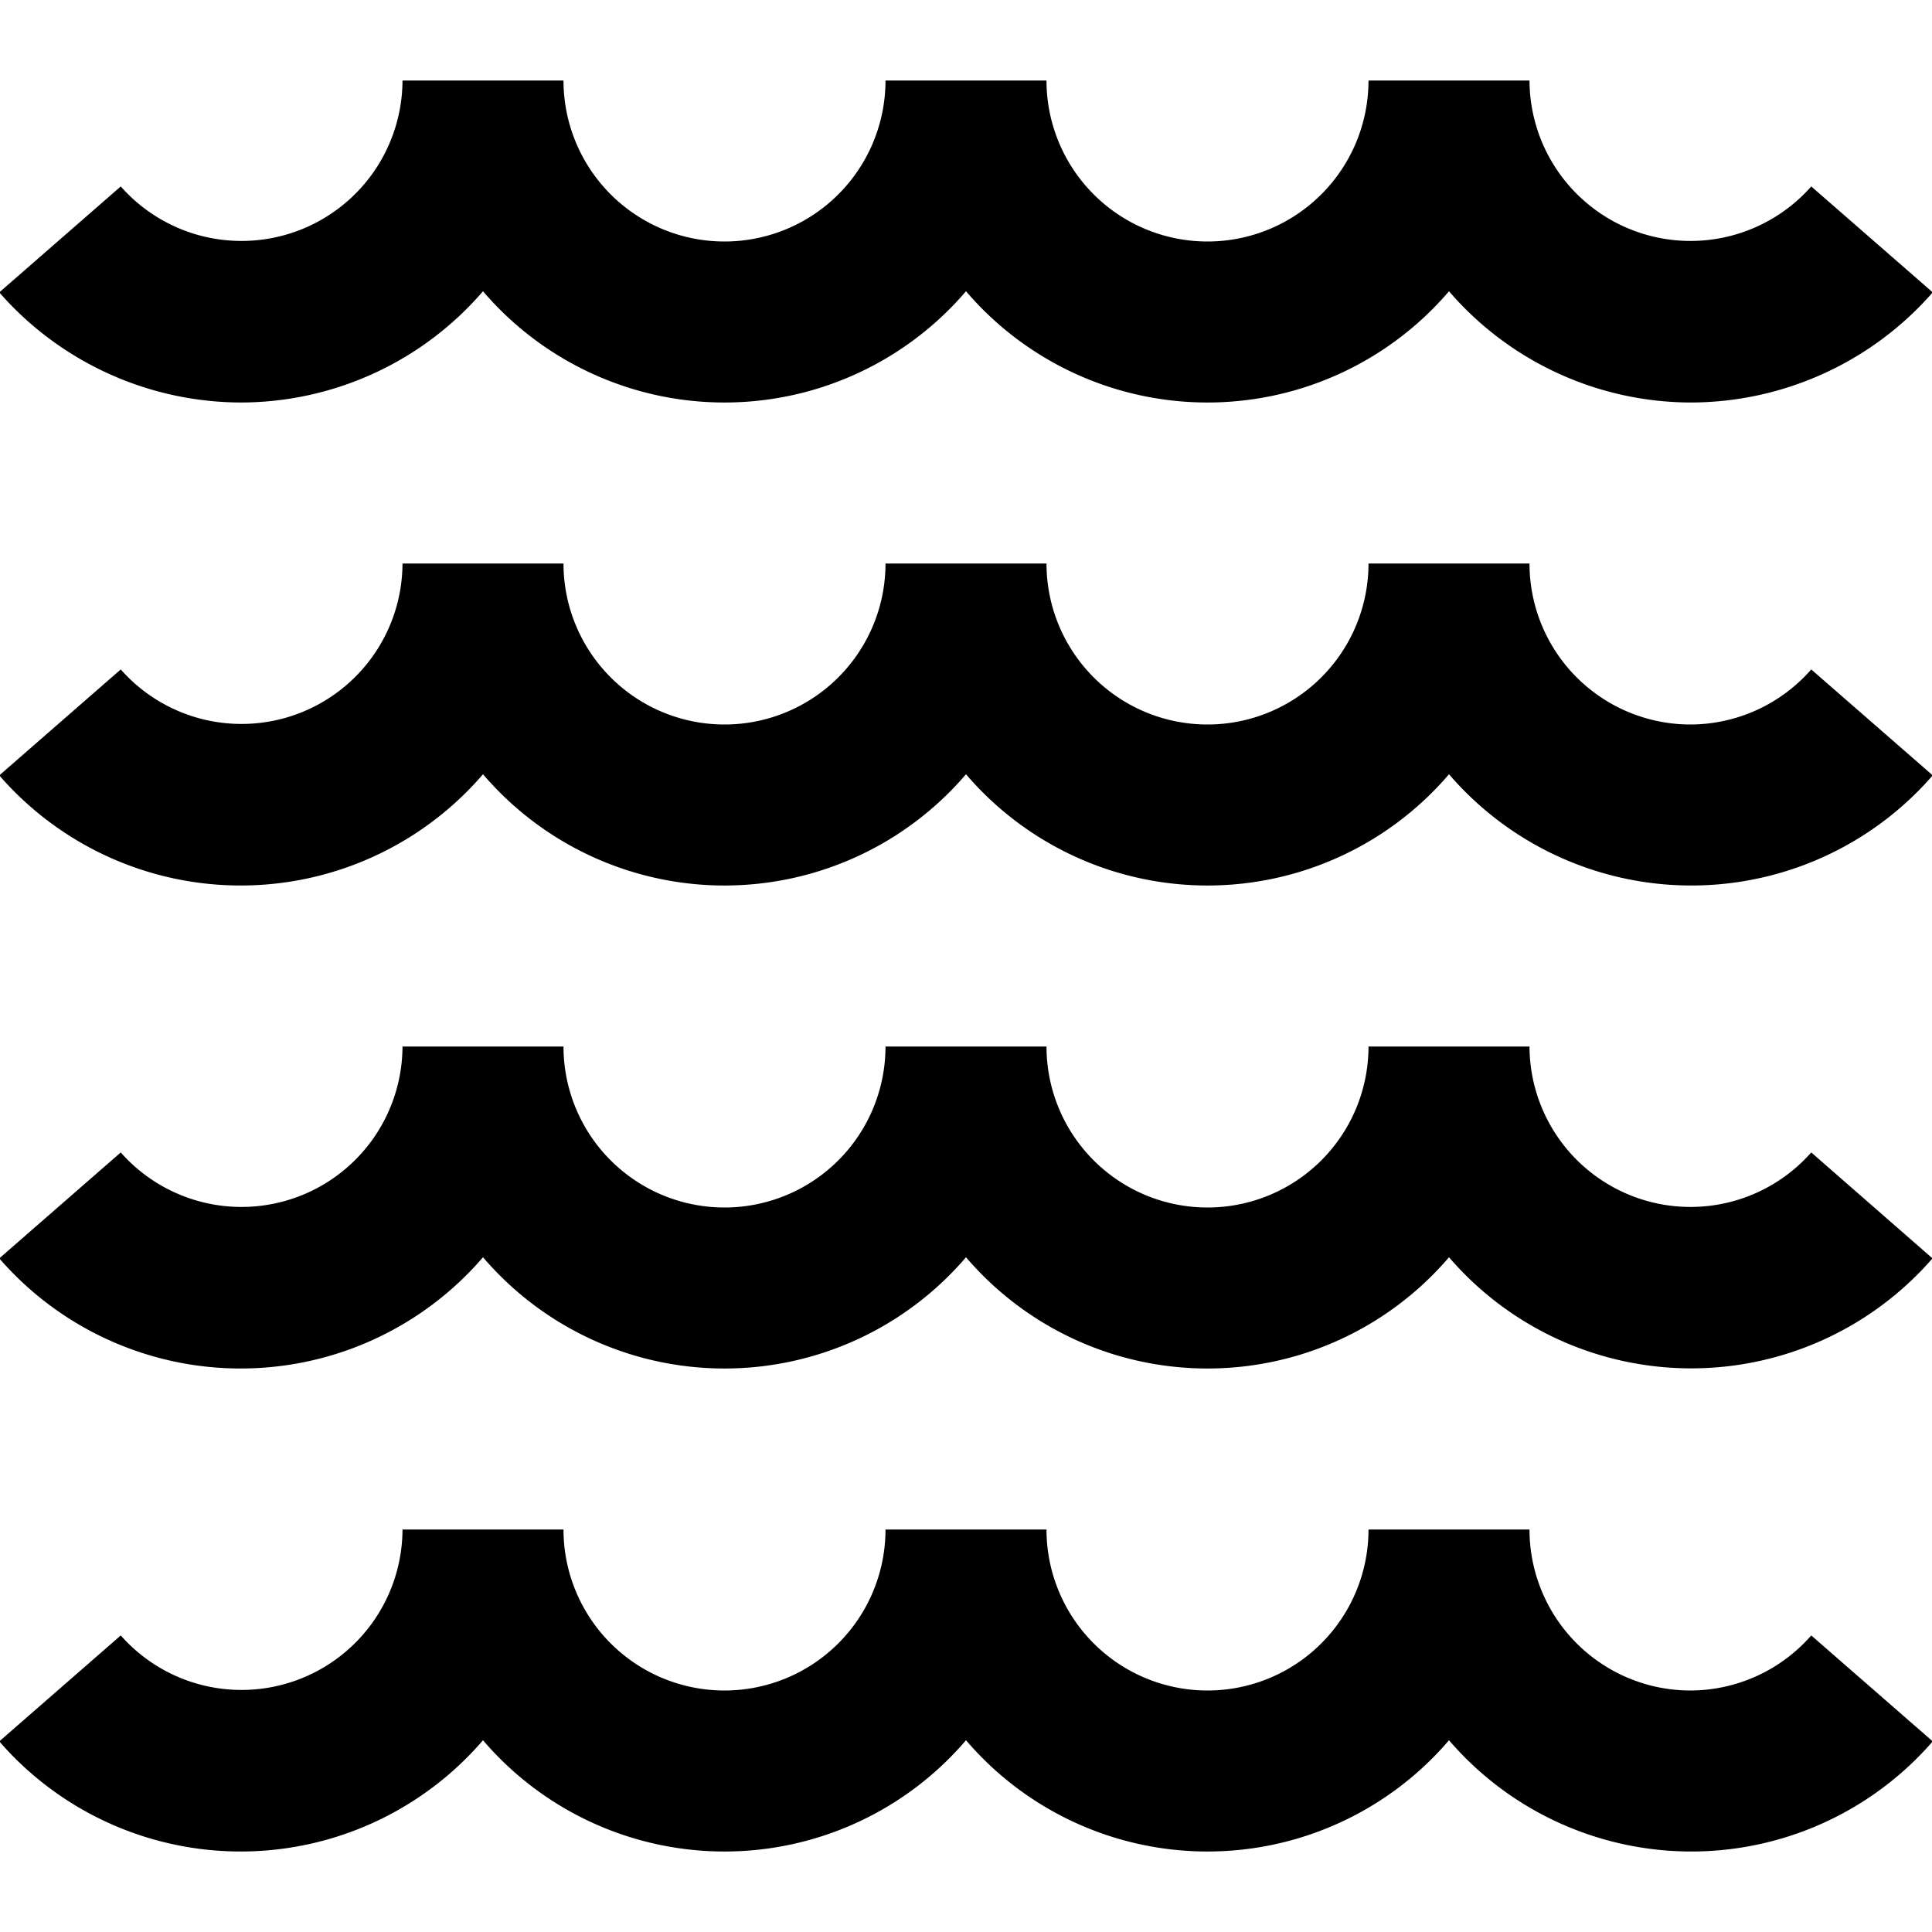 <?xml version="1.0" encoding="UTF-8"?>
<svg xmlns="http://www.w3.org/2000/svg" id="Layer_1" data-name="Layer 1" viewBox="0 0 24 24" width="512" height="512"><path d="M22.5,14.316l1.506,1.316A3.97,3.97,0,0,1,18,15.618a3.947,3.947,0,0,1-6,0,3.947,3.947,0,0,1-6,0,3.97,3.97,0,0,1-6.009.014L1.5,14.316A2,2,0,0,0,5,13H7a2,2,0,0,0,4,0h2a2,2,0,0,0,4,0h2a2,2,0,0,0,3.5,1.316ZM21,21a2,2,0,0,1-2-2H17a2,2,0,0,1-4,0H11a2,2,0,0,1-4,0H5a2,2,0,0,1-3.5,1.316L-.009,21.632A3.97,3.97,0,0,0,6,21.618a3.947,3.947,0,0,0,6,0,3.947,3.947,0,0,0,6,0,3.97,3.97,0,0,0,6.009.014L22.5,20.316A2,2,0,0,1,21,21ZM21,9a2,2,0,0,1-2-2H17a2,2,0,0,1-4,0H11A2,2,0,0,1,7,7H5A2,2,0,0,1,1.5,8.316L-.009,9.632A3.97,3.97,0,0,0,6,9.618a3.947,3.947,0,0,0,6,0,3.947,3.947,0,0,0,6,0,3.97,3.97,0,0,0,6.009.014L22.5,8.316A2,2,0,0,1,21,9ZM6,3.618a3.947,3.947,0,0,0,6,0,3.947,3.947,0,0,0,6,0A3.975,3.975,0,0,0,21,5a4,4,0,0,0,3.009-1.368L22.5,2.316A2,2,0,0,1,19,1H17a2,2,0,0,1-4,0H11A2,2,0,0,1,7,1H5A2,2,0,0,1,1.5,2.316L-.009,3.632A4,4,0,0,0,3,5,3.975,3.975,0,0,0,6,3.618Z"/></svg>
